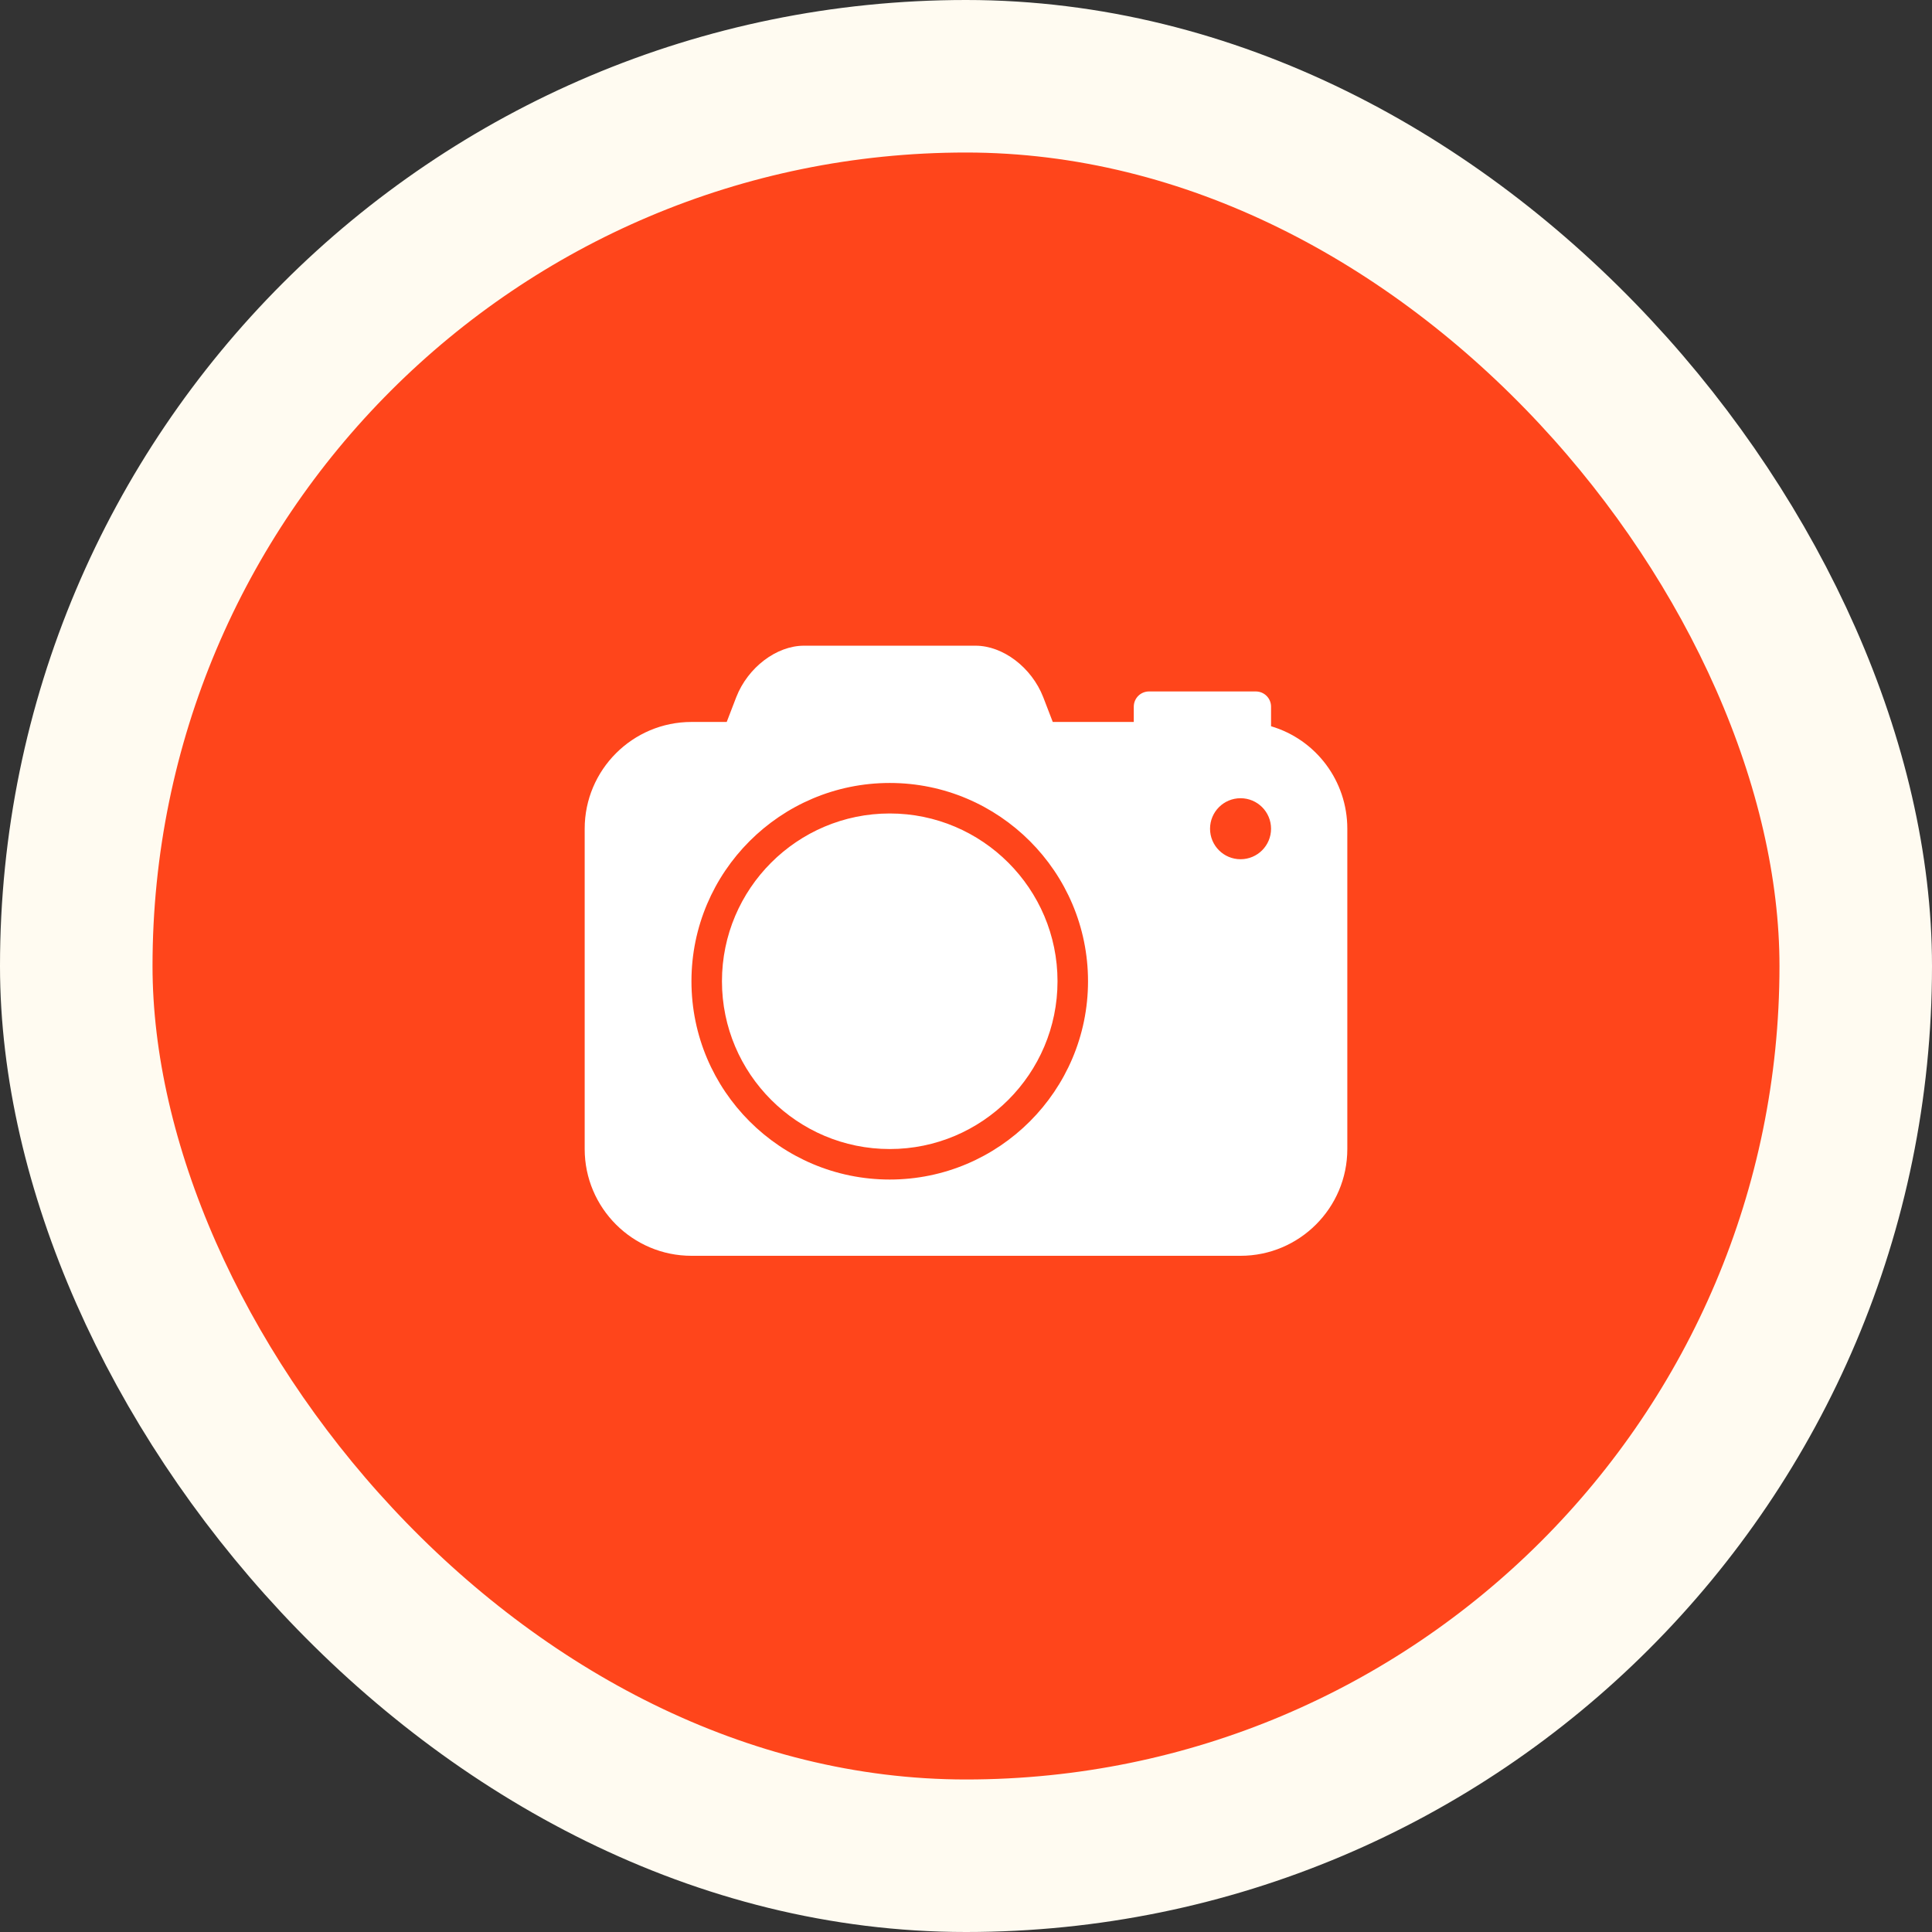 <svg width="76" height="76" viewBox="0 0 76 76" fill="none" xmlns="http://www.w3.org/2000/svg">
<rect x="0" y="0" width="76" height="76" fill="#333333" stroke="none"/>
<rect x="3" y="3" width="70" height="70" rx="35" fill="#FF451B"/>
<rect x="3" y="3" width="70" height="70" rx="35" stroke="#FFFBF1" stroke-width="6"/>
<path d="M38.375 25.4C39.453 25.4 40.581 26.253 41.038 27.425L41.413 28.4H44.6V27.8C44.6 27.468 44.867 27.2 45.2 27.2H49.4C49.733 27.2 50 27.468 50 27.8V28.569C51.765 29.09 53 30.718 53 32.6V45.2C53 47.516 51.116 49.4 48.8 49.4H27.2C24.884 49.4 23 47.516 23 45.2V32.6C23 30.285 24.884 28.4 27.2 28.4H28.587L28.962 27.425C29.419 26.253 30.547 25.4 31.625 25.4H38.375ZM35 30.8C30.699 30.8 27.2 34.3 27.2 38.6C27.2 42.901 30.699 46.4 35 46.4C39.301 46.4 42.8 42.901 42.8 38.6C42.8 34.3 39.301 30.8 35 30.8ZM48.8 31.4C48.137 31.4 47.6 31.937 47.6 32.6C47.6 33.264 48.137 33.8 48.8 33.8C49.463 33.8 50 33.264 50 32.6C50 31.937 49.463 31.4 48.8 31.4ZM35 32C38.64 32 41.6 34.961 41.6 38.6C41.6 42.24 38.64 45.2 35 45.2C31.36 45.2 28.4 42.24 28.4 38.6C28.4 34.961 31.36 32 35 32Z" fill="white"/>
</svg>

